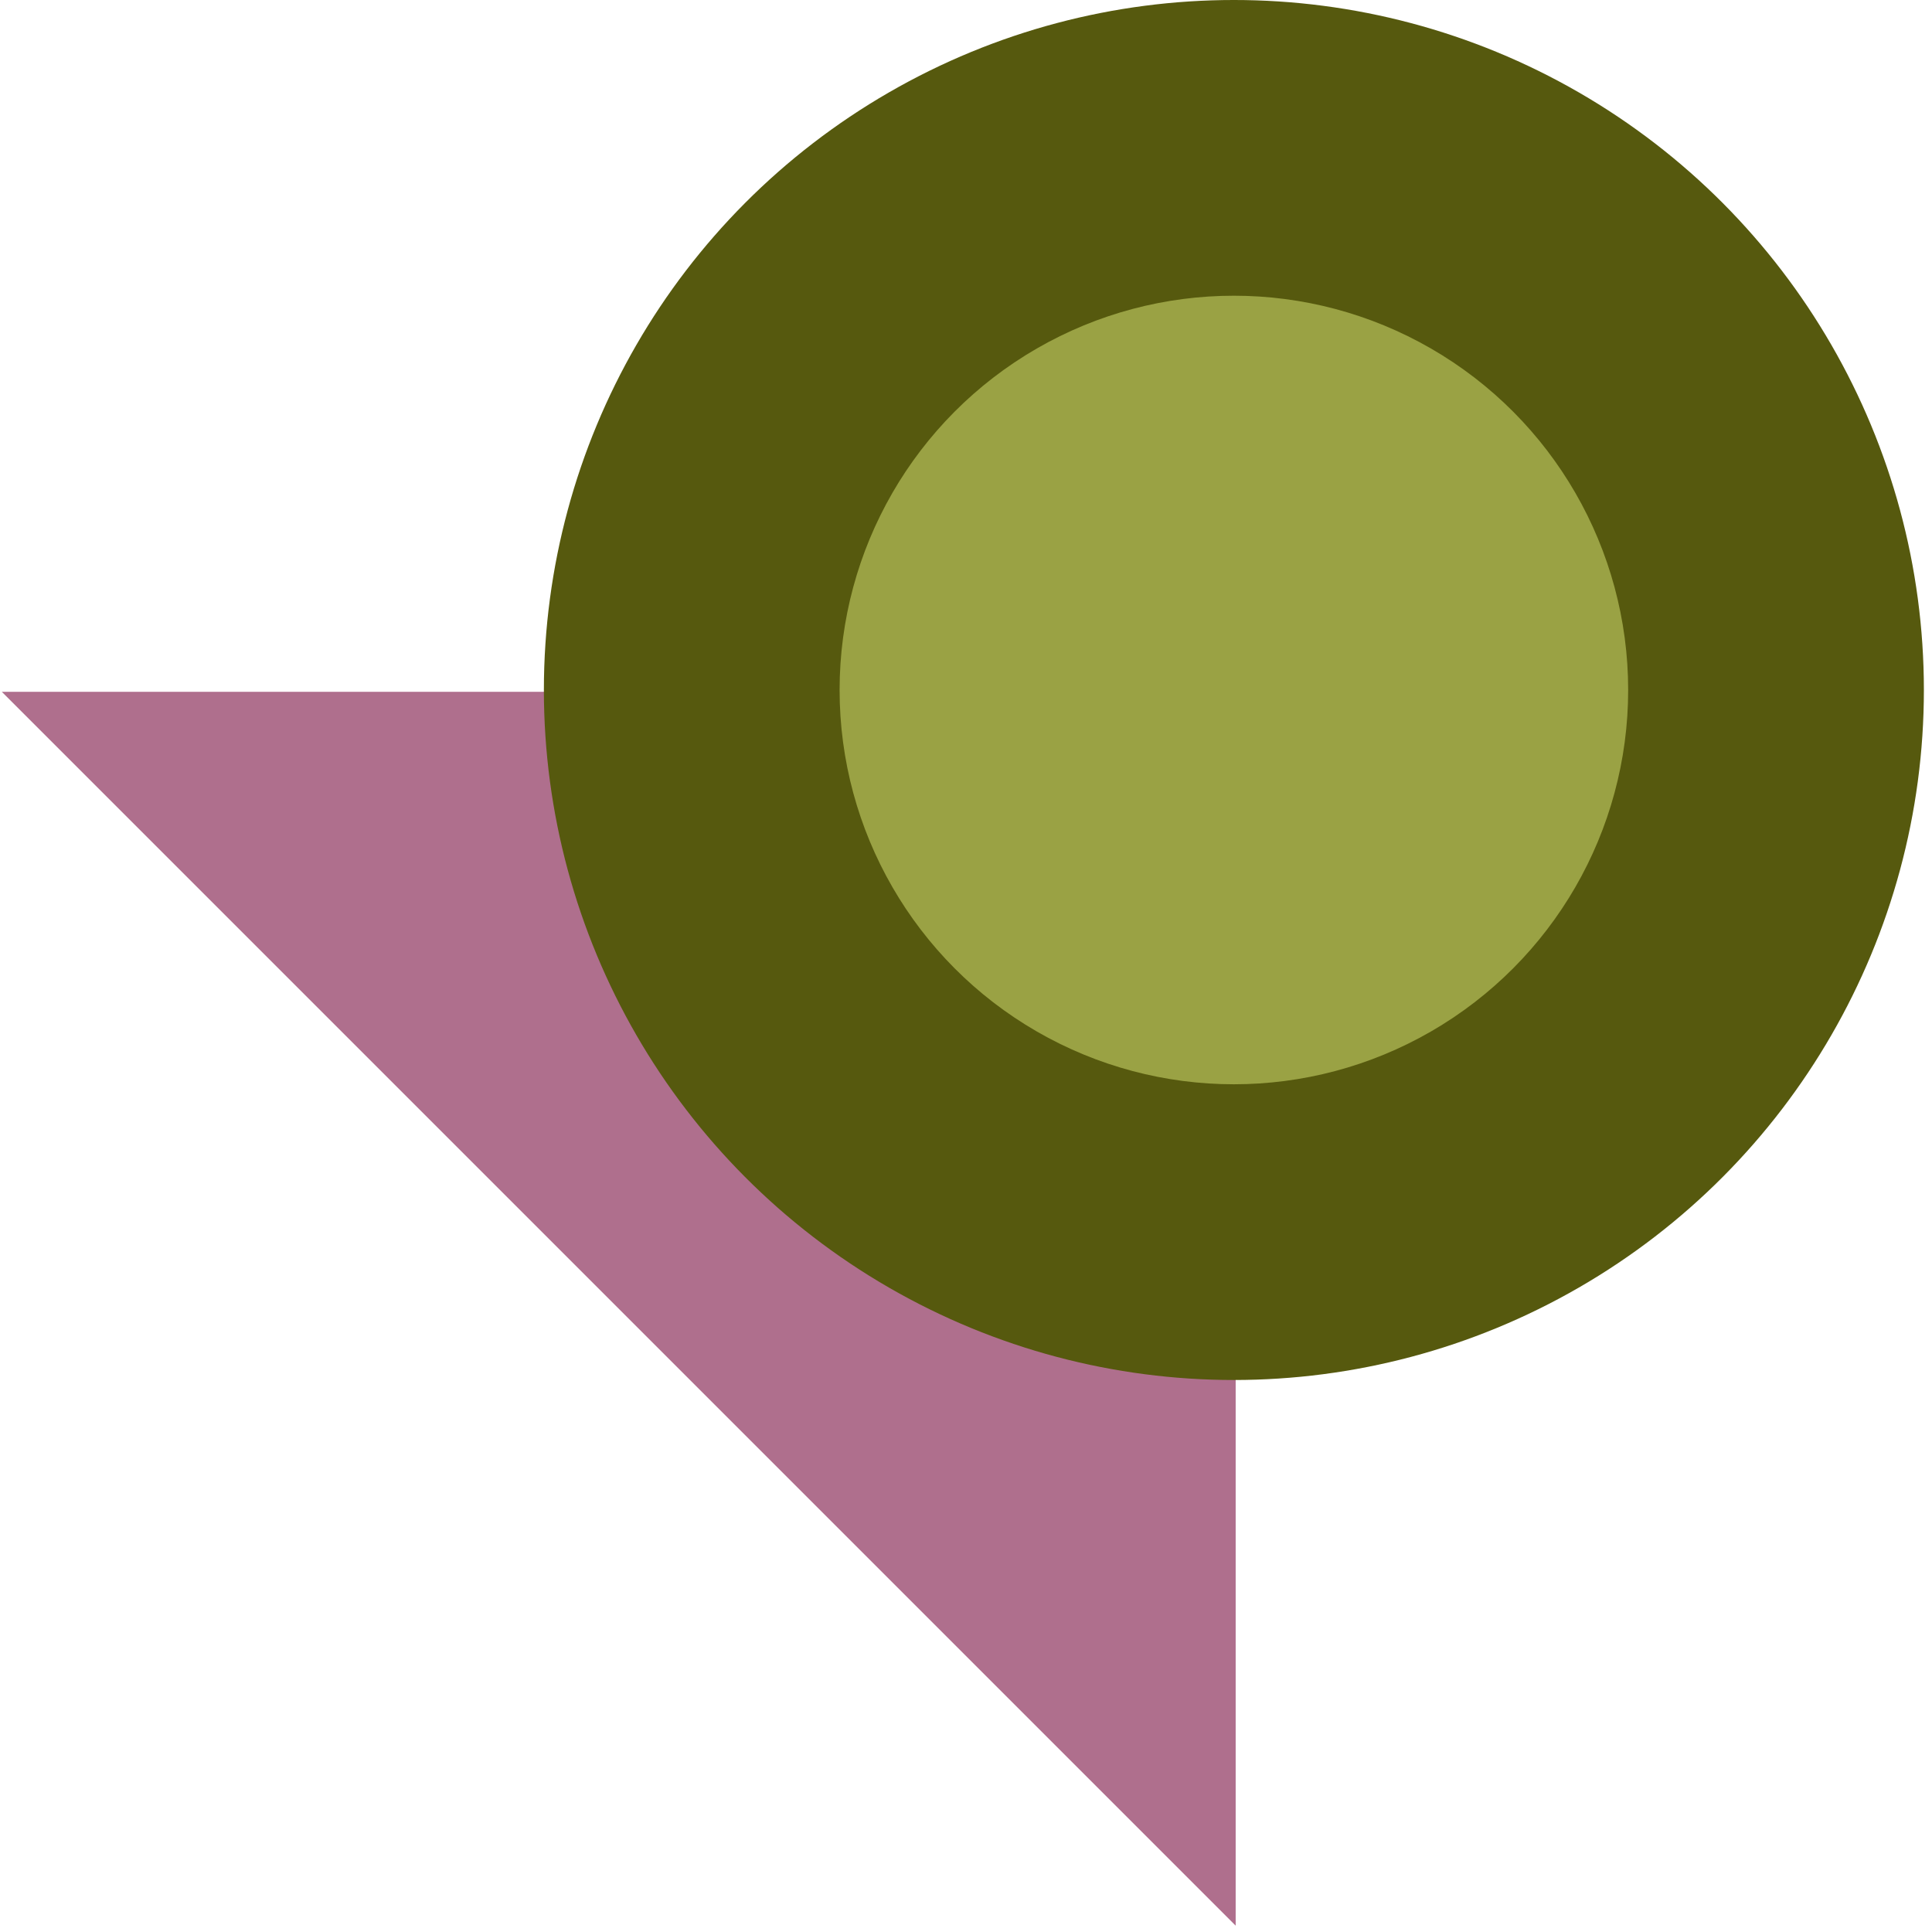 <?xml version="1.0" encoding="UTF-8"?>
<svg width="238px" height="238px" viewBox="0 0 238 238" version="1.1" xmlns="http://www.w3.org/2000/svg" xmlns:xlink="http://www.w3.org/1999/xlink">
    <title>img-04communityoutreachheroshape</title>
    <g id="Homepage" stroke="none" stroke-width="1" fill="none" fill-rule="evenodd">
        <g id="Page4_CommunityOutreach" transform="translate(-1067, -574)">
            <g id="img-04communityoutreachbg" transform="translate(40, 116)">
                <g id="img-04communityoutreachheroshape" transform="translate(1027.22, 458)">
                    <polygon id="Shape" fill="#AF6F8D" fill-rule="nonzero" points="0 85.22 152 85.22 152 237.22"></polygon>
                    <circle id="Oval-Copy" fill="#56590E" cx="151.78" cy="85" r="85"></circle>
                    <circle id="Oval-Copy" fill="#9AA244" cx="151.78" cy="85" r="48.571"></circle>
                </g>
            </g>
        </g>
    </g>
</svg>